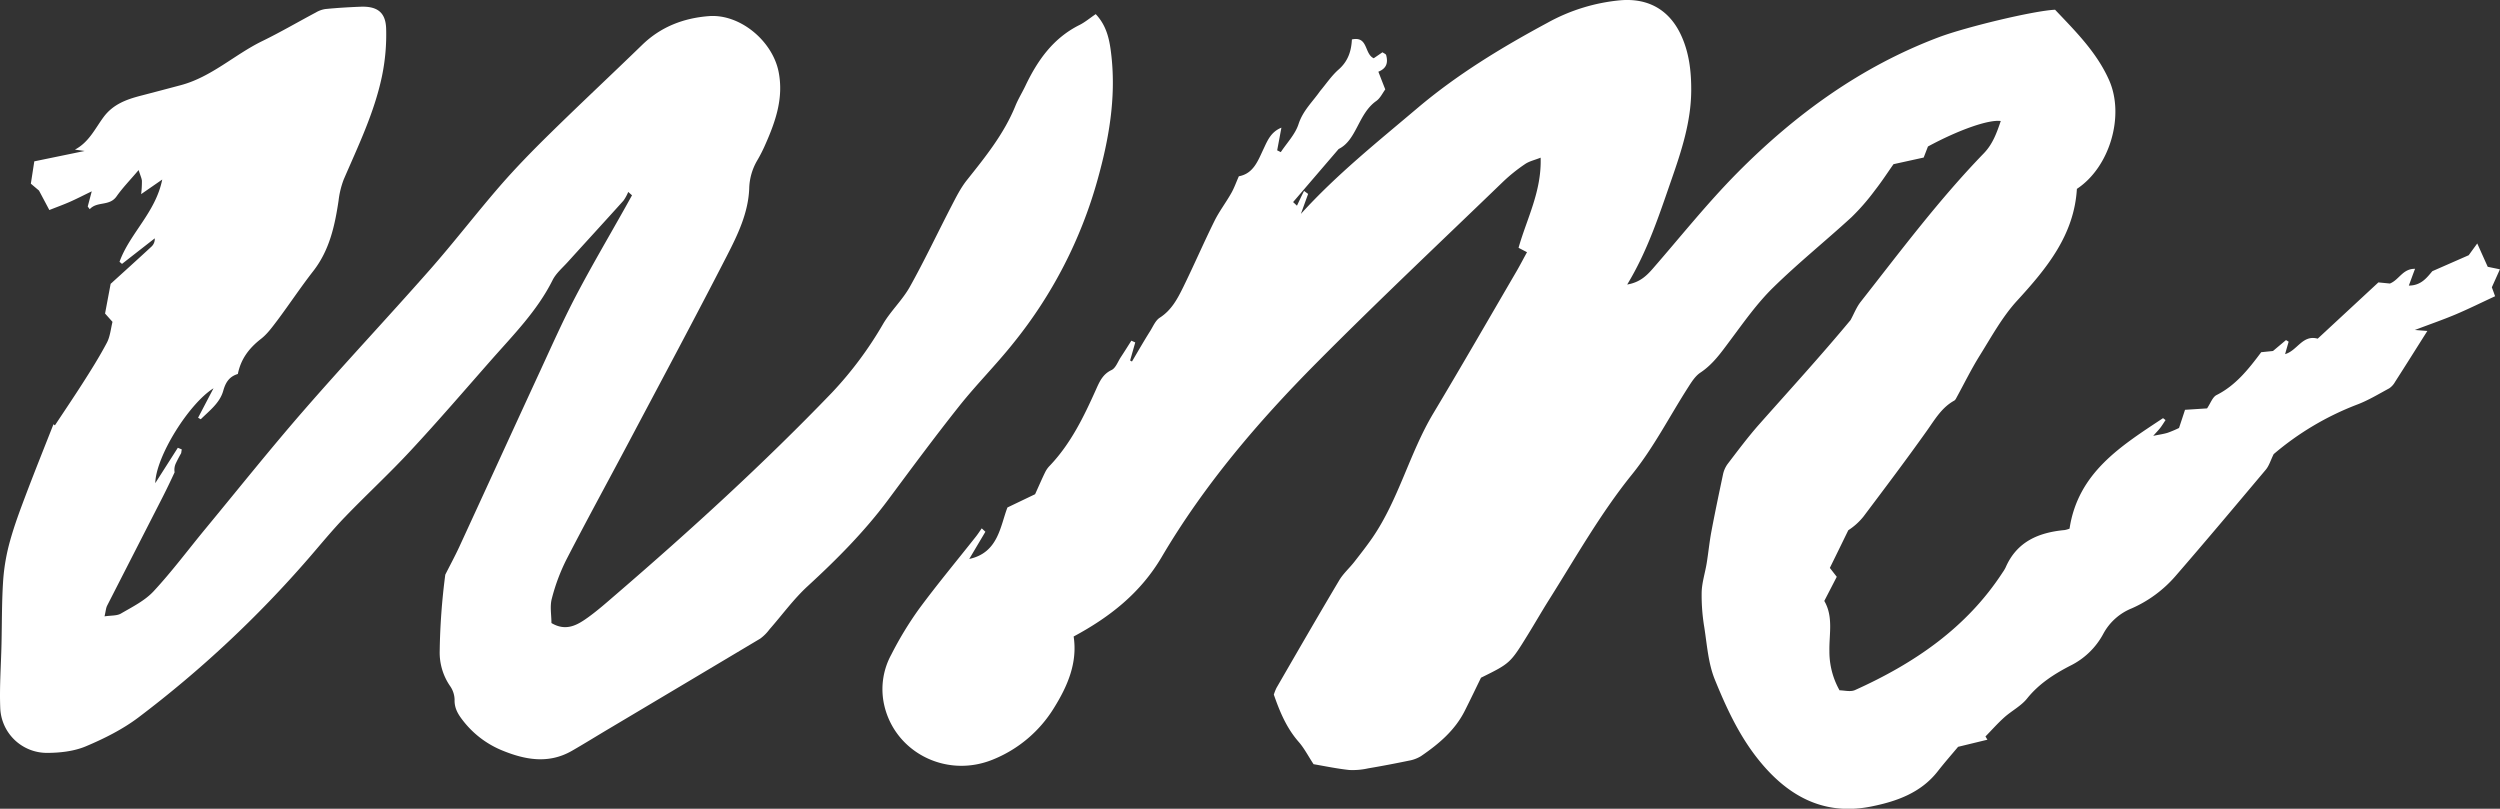 <?xml version="1.0" encoding="UTF-8"?> <svg xmlns="http://www.w3.org/2000/svg" id="Layer_1" data-name="Layer 1" viewBox="0 0 1084.6 350.87"><rect x="0" y="0" width="1084.6" height="350.87" fill="#333333" stroke="none"/><defs><style>.cls-1{fill:#fff;}</style></defs><path class="cls-1" d="M427.5,230.7l-7,11.8c12.61-2.72,13.43-14.2,16.57-22.34l12-5.75c1.89-4.17,3.1-7,4.43-9.69a10.66,10.66,0,0,1,1.87-2.61c9.19-9.61,14.85-21.36,20.2-33.3,1.49-3.33,2.89-6.48,6.65-8.27,1.81-.85,2.73-3.6,4-5.53,1.57-2.38,3.08-4.8,4.61-7.21l1.69.76q-1.11,3.91-2.23,7.84l.8.44c2.64-4.46,5.24-9,8-13.37,1.22-2,2.25-4.48,4.07-5.64,5.15-3.3,7.76-8.36,10.27-13.46,4.62-9.43,8.79-19.09,13.45-28.5,2.08-4.2,5-8,7.29-12.08,1.25-2.18,2.09-4.6,3.29-7.32,6.42-1.15,8.33-6.87,10.78-12,1.69-3.6,3.19-7.27,7.69-9.09q-.92,4.92-1.84,9.84l1.57.78c2.64-4,6.25-7.71,7.68-12.11,1.93-5.94,6.07-9.65,9.36-14.37,2.67-3.17,5-6.69,8.1-9.41,4-3.52,5.46-7.88,5.71-13,7.13-1.55,5.31,6.29,9.47,8.16l3.79-2.59c.65.47,1.48.75,1.6,1.22.83,3.08.38,5.71-3.38,7.21.89,2.29,1.79,4.63,3,7.68-1.12,1.48-2.15,3.8-3.94,5.05-7.84,5.53-8.46,17-16.29,20.8L561,87.67l1.68,1.57c1-2.14,2-4.27,3.07-6.41l1.77,1.3q-1.57,4.34-3.14,8.67c15.49-17.06,33.22-31.22,50.51-45.86s36.53-26.32,56.37-37A80.43,80.43,0,0,1,703,.12c11.88-1,21,4,26.12,14.73,3.69,7.72,4.64,16,4.6,24.44-.07,13.55-4.24,26.21-8.61,38.77-5.32,15.3-10.31,30.76-19.17,45.38,5.35-.9,8.32-3.68,11.14-6.93C729.2,102.59,740.73,88.1,753.69,75c25.13-25.36,53.63-46.1,87.4-58.84,11.61-4.38,41-11.47,50.48-11.94,8.72,9.22,18.06,18.38,23.47,30.62,6.79,15.38.27,37.71-14,47.1-1.2,20-13,34.39-25.95,48.52-6.42,7-11.1,15.63-16.18,23.76-3.74,6-6.85,12.37-10.25,18.56a2.59,2.59,0,0,1-.78,1c-5.5,3-8.44,8.2-11.92,13.1-8.92,12.55-18.2,24.85-27.46,37.16a27.43,27.43,0,0,1-6.64,6c-2.7,5.54-5.41,11.09-8,16.34l3,3.86c-1.78,3.45-3.54,6.87-5.41,10.48,4,6.81,2.07,14.42,2.22,21.77a34.15,34.15,0,0,0,4.4,17c2,0,4.74.78,6.73-.12,25.63-11.56,48.32-26.92,64-51a15.61,15.61,0,0,0,1.33-2.21c4.88-11.23,14.35-15.16,25.66-16.21a12.46,12.46,0,0,0,2.06-.6c3.7-24.4,22.42-35.91,40.56-47.94l1.09.83c-.73,1.09-1.41,2.23-2.2,3.27s-1.65,1.89-3.15,3.58c2.74-.57,4.59-.8,6.34-1.36a48.71,48.71,0,0,0,4.86-2.06c1-3,1.84-5.56,2.6-7.88l9.56-.61c1.53-2.25,2.38-4.91,4.12-5.79,8.36-4.21,13.88-11.26,19.38-18.59l5.1-.52,5.65-4.74,1.15.7c-.49,1.71-1,3.42-1.53,5.4,5.32-1.54,7.54-8.54,14.13-6.71l26.33-24.41,5,.49c4-1.6,5.57-6.5,10.91-6.38-1,2.57-1.71,4.63-2.7,7.27,5.3,0,7.79-3.41,10.2-6.25l15.77-6.92,3.71-5.11c1.69,3.75,3,6.71,4.55,10.13l5.28,1.09-3.5,7.8c.34.92.81,2.21,1.41,3.88-5.92,2.74-11.47,5.5-17.17,7.91-5.47,2.3-11.09,4.24-17.65,6.73l5.43.42c-4.75,7.51-9.33,14.82-14,22.09a8.06,8.06,0,0,1-2.55,2.81c-4.64,2.51-9.21,5.29-14.12,7.12a124.18,124.18,0,0,0-36,21.42c-1.37,2.76-2,5.12-3.49,6.84-13,15.45-25.92,30.87-39.13,46.09a53.69,53.69,0,0,1-19,14,24.28,24.28,0,0,0-12.24,10.92,32.55,32.55,0,0,1-14.5,14c-6.94,3.6-13.52,7.81-18.61,14.16-2.62,3.27-6.69,5.33-9.88,8.18-2.89,2.59-5.47,5.52-8.19,8.3l.85,1.4L849.5,324c-2.54,3.05-5.78,6.72-8.79,10.57-7.35,9.44-17.93,13.12-28.88,15.32-21.16,4.25-37-5-49.66-21.22-8-10.26-13.39-22-18.21-33.85-2.85-7-3.38-15-4.55-22.55a84.29,84.29,0,0,1-1.16-15.36c.12-4.18,1.48-8.32,2.17-12.5.75-4.6,1.19-9.26,2.05-13.83,1.55-8.22,3.27-16.4,5-24.57a11.92,11.92,0,0,1,2-4.66c4.5-5.89,8.94-11.85,13.85-17.39,13.3-15,26.81-29.79,39.53-45.11,1.47-2.69,2.59-5.66,4.46-8,17.22-21.92,33.92-44.28,53.36-64.35,3.86-4,5.6-8.89,7.34-14-5.3-.72-18.38,3.91-31.59,11.06l-1.85,4.79-13.09,2.88c-2.47,3.49-5.13,7.61-8.15,11.45a94.75,94.75,0,0,1-10.06,11.54c-11.21,10.29-23.12,19.86-34,30.53-7,6.85-12.72,15-18.6,22.87-3.87,5.17-7.45,10.38-13,14.06-2.19,1.46-3.79,4-5.27,6.33-8.1,12.63-15,26.2-24.35,37.79-13.72,17-24.3,35.81-35.83,54.11-3.21,5.08-6.19,10.3-9.35,15.41-7.67,12.46-7.69,12.45-20.35,18.7-2.28,4.67-4.59,9.5-7,14.28-4.27,8.54-11.31,14.47-19,19.72a15,15,0,0,1-5.36,2c-5.84,1.21-11.7,2.33-17.59,3.32a30.5,30.5,0,0,1-8.27.71c-5.49-.6-10.92-1.75-15.42-2.51-2.38-3.62-4.09-7-6.5-9.73-5.23-6-8.15-13-10.74-20.45a20.55,20.55,0,0,1,1.16-2.95c9-15.57,18-31.17,27.2-46.64,1.73-2.91,4.38-5.24,6.49-7.93,2.73-3.5,5.48-7,8-10.66,11.33-16.6,16-36.47,26.21-53.64C634,159,645.89,138.35,657.88,117.79c1.58-2.71,3-5.5,4.6-8.37l-3.67-1.91c3.55-12.59,10.07-24.5,9.58-39.11-2.44,1-4.87,1.5-6.78,2.8a72.41,72.41,0,0,0-9.53,7.65c-27,26.06-54.36,51.81-80.8,78.45-25.43,25.61-48.87,53.06-67.26,84.3-9.21,15.64-22.46,26.06-38.23,34.54,1.73,11.32-2.55,21.39-8.54,31a55.35,55.35,0,0,1-26.63,22.44c-20.66,8.34-43.29-3.76-47.27-24.94A31.26,31.26,0,0,1,386.67,284a151.52,151.52,0,0,1,12-19.77c7.89-10.69,16.41-20.92,24.65-31.35.93-1.17,1.74-2.44,2.6-3.66Z"></path><path class="cls-1" d="M482.21,24.58c-.71-6.55-1.75-13.08-6.84-18.45-2.54,1.71-4.67,3.53-7.1,4.74-11.38,5.69-18.17,15.36-23.44,26.43-1.39,2.9-3.1,5.66-4.31,8.63-4.92,12.11-13,22.11-21,32.16-2.76,3.45-4.78,7.54-6.83,11.49-6,11.58-11.58,23.42-17.94,34.81-3.2,5.73-8.23,10.42-11.59,16.08a160.54,160.54,0,0,1-22.21,29.85c-29.62,30.79-61.15,59.54-93.51,87.41-4.06,3.49-8.08,7.08-12.43,10.19-4.53,3.25-9.42,6.15-15.77,2.38,0-3.54-.73-7.28.16-10.59a84.52,84.52,0,0,1,6.27-16.83c8.93-17.33,18.31-34.43,27.44-51.66,14.16-26.73,28.46-53.38,42.27-80.28,4.67-9.1,9.23-18.53,9.66-29.1a25.18,25.18,0,0,1,3.45-12.19A63.58,63.58,0,0,0,332,62.76c4.48-10.1,8.06-20.3,5.77-31.71C335.05,17.63,320.91,5.92,307.48,7c-10.93.85-20.8,4.62-28.89,12.48-13.23,12.84-26.71,25.42-39.86,38.33-7.5,7.35-14.87,14.88-21.76,22.8-10.4,12-20.06,24.59-30.54,36.49-18,20.43-36.65,40.28-54.52,60.81-14.63,16.81-28.54,34.25-42.74,51.44-7.5,9.08-14.55,18.57-22.55,27.18-3.81,4.1-9.24,6.78-14.19,9.67-1.74,1-4.23.77-7.08,1.2.54-2.29.6-3.6,1.14-4.67,8-15.66,16-31.28,24-46.94,1.83-3.6,3.57-7.23,5.26-10.89a6.58,6.58,0,0,1,.59-4c.7-1.48,1.47-2.92,2.27-4.33.07-.54.15-1.07.25-1.6l-1.71-.71-9.79,15.35c.27-11.57,14.59-34.48,25.27-41.16l-6.69,12.78,1.16.66c3.72-3.69,8.2-7,9.72-12.23,1-3.62,2.54-6.26,6.37-7.41,1.28-6.48,4.88-11.22,10-15.2,2.83-2.19,5-5.26,7.22-8.17,5.26-7.05,10.12-14.39,15.53-21.32,7-9,9.31-19.57,10.94-30.47a37.85,37.85,0,0,1,2.24-9.23c6.29-14.57,13.23-28.93,16.54-44.55a88.72,88.72,0,0,0,1.86-21c-.24-7.09-4-9.68-11.17-9.39-5.06.2-10.13.5-15.18,1A11.51,11.51,0,0,0,137,5.43c-7.77,4.12-15.37,8.58-23.27,12.42-12,5.86-22,15.55-35.3,19.1q-8.64,2.31-17.31,4.56c-6.25,1.62-12.06,3.71-16.2,9.3C41.26,55.75,38.6,61.7,32.5,64.91l4.22.59L14.88,70c-.57,3.64-1,6.55-1.5,9.68l3.54,3c1.9,3.57,3.36,6.32,4.48,8.44,3.52-1.39,6.26-2.38,8.91-3.55,2.92-1.29,5.76-2.76,9.49-4.56-.75,2.86-1.25,4.73-1.74,6.59l.87,1.17c3.21-3.57,8.53-1.16,11.63-5.56,2.64-3.75,5.88-7.07,9.58-11.43.78,2.47,1.33,3.56,1.43,4.7a45.27,45.27,0,0,1-.33,5.74l9.15-6.33c-2.88,14.31-14.06,23.33-18.54,35.69l1.08.91,14.21-11.09a4.5,4.5,0,0,1-1.45,3.61C59.86,112.41,54,117.7,48,123.14c-.75,4-1.57,8.34-2.42,12.88l3.23,3.62c-.74,2.91-1,6.27-2.42,9-3.27,6.18-7,12.12-10.77,18s-7.86,11.94-11.8,17.9l-.62-.48c-4,10.14-8.06,20.25-11.92,30.44-2.5,6.61-5,13.25-6.89,20.06a85.61,85.61,0,0,0-3,17c-.63,9.31-.53,18.68-.74,28S-.26,298,.11,307.18a20.25,20.25,0,0,0,20.21,19.45c5.67,0,11.76-.68,16.91-2.84,8-3.37,16.07-7.41,23-12.66a483.92,483.92,0,0,0,73.62-68.87c5.2-6,10.22-12.16,15.72-17.87,9.36-9.73,19.32-18.9,28.5-28.8,12-12.89,23.44-26.22,35.06-39.42,9.62-10.93,19.93-21.3,26.57-34.57,1.49-3,4.27-5.34,6.57-7.88,8.06-8.9,16.18-17.73,24.2-26.65a18.54,18.54,0,0,0,2.08-3.8l1.64,1.46-3,5.39c-7.13,12.72-14.54,25.29-21.31,38.2-5.57,10.63-10.46,21.62-15.49,32.52-11.78,25.5-23.45,51.06-35.21,76.57-1.86,4-4,7.94-6,11.91a285.32,285.32,0,0,0-2.42,33.07,25.57,25.57,0,0,0,4.46,15.18,10.81,10.81,0,0,1,2,5.92c-.14,3.82,1.58,6.51,3.74,9.27a41.25,41.25,0,0,0,16.73,12.74c10,4.13,20.24,6.07,30.37.27,5.58-3.2,11-6.59,16.55-9.87q32.63-19.41,65.21-38.84a19,19,0,0,0,4-4c5.51-6.26,10.46-13.13,16.56-18.74,12.67-11.64,24.72-23.74,35-37.58,10.1-13.6,20.18-27.23,30.72-40.5,7.45-9.38,16-17.92,23.46-27.28a196.41,196.41,0,0,0,36.61-71C481.05,60.53,484.17,42.8,482.21,24.58Z"></path></svg> 